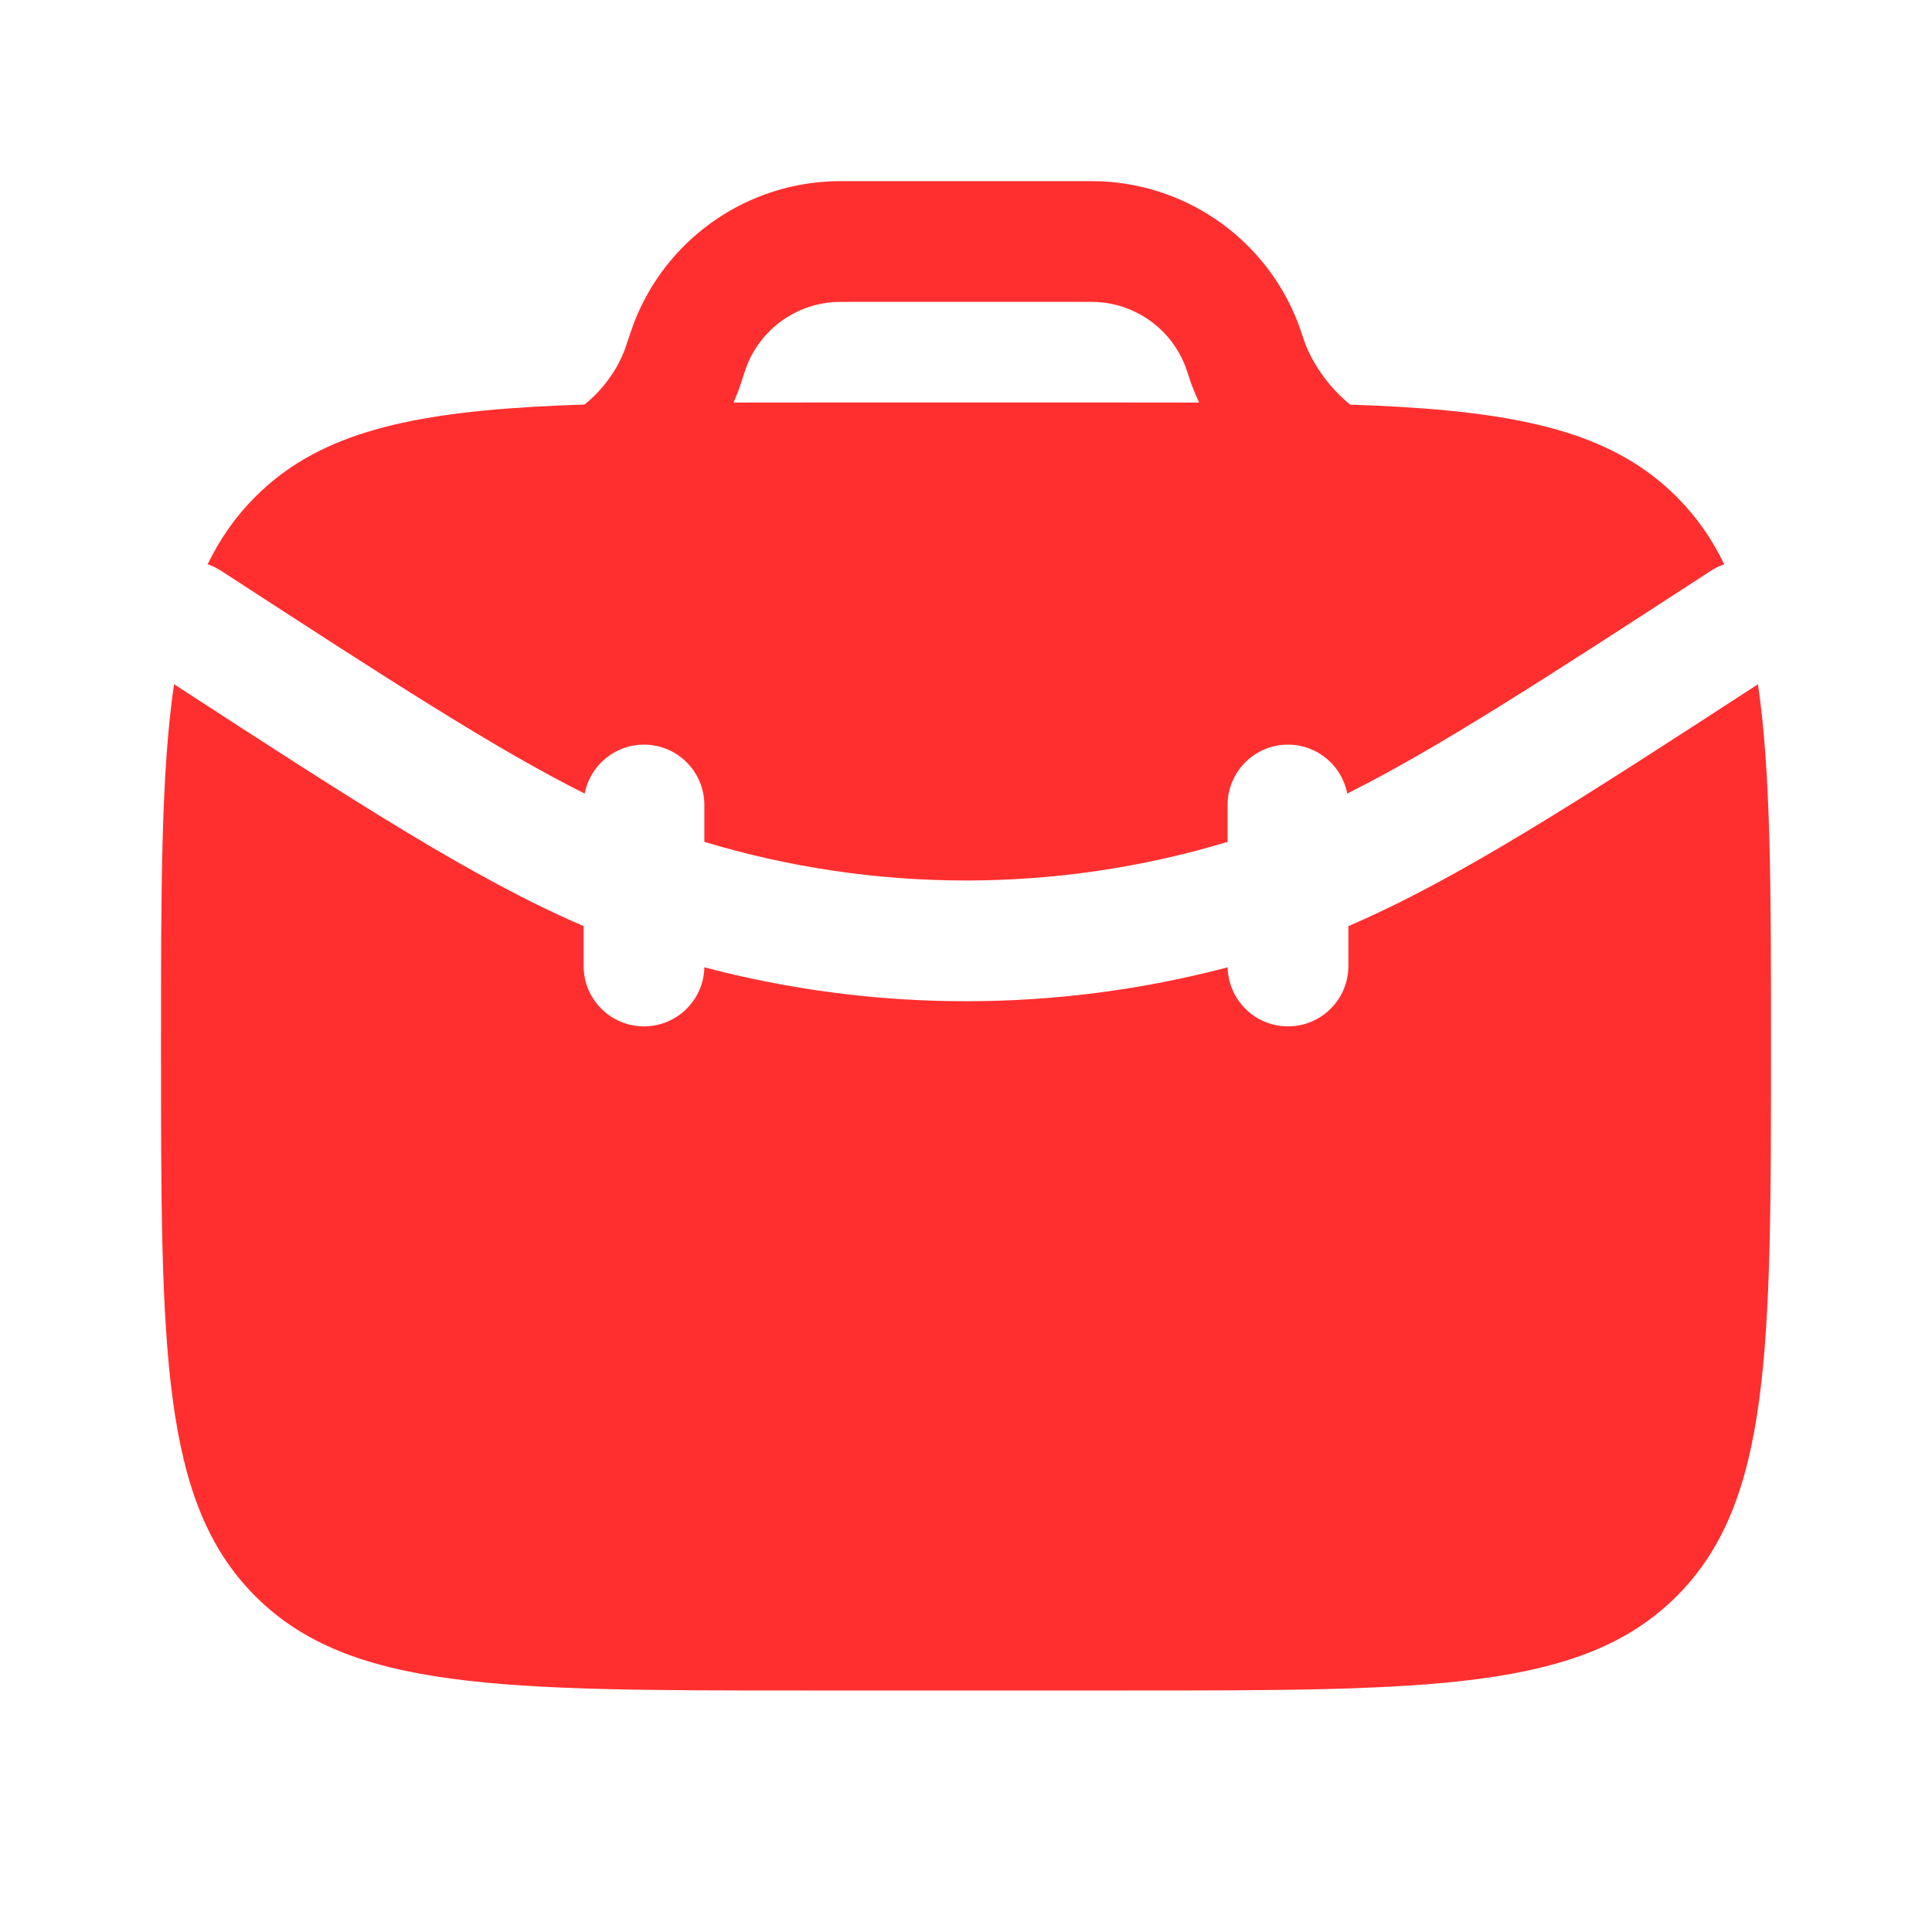 <?xml version="1.0" encoding="UTF-8"?> <svg xmlns="http://www.w3.org/2000/svg" width="60" height="60" viewBox="0 0 60 60" fill="none"><path d="M5.405 21.249C5 24.008 5 27.623 5 32.5C5 41.928 5 46.642 7.929 49.571C10.858 52.5 15.572 52.5 25 52.5H35C44.428 52.5 49.142 52.5 52.071 49.571C55 46.642 55 41.928 55 32.5C55 27.624 55 24.009 54.595 21.25C48.903 24.949 45.255 27.308 41.875 28.762V30C41.875 31.035 41.036 31.875 40 31.875C38.978 31.875 38.148 31.058 38.126 30.041C32.8 31.445 27.201 31.445 21.875 30.041C21.853 31.058 21.022 31.875 20 31.875C18.965 31.875 18.125 31.035 18.125 30V28.761C14.745 27.308 11.097 24.949 5.405 21.249Z" fill="#FF2F2F"></path><path fill-rule="evenodd" clip-rule="evenodd" d="M26.452 5.625H26.401C26.117 5.625 25.896 5.625 25.688 5.638C23.036 5.798 20.715 7.471 19.724 9.936C19.646 10.131 19.517 10.519 19.424 10.796L19.415 10.825C19.157 11.524 18.691 12.131 18.153 12.563C17.584 12.582 17.041 12.605 16.522 12.636C12.412 12.879 9.804 13.553 7.928 15.429C7.316 16.041 6.832 16.73 6.449 17.524C6.593 17.573 6.733 17.641 6.867 17.727C12.117 21.14 15.416 23.275 18.158 24.645C18.324 23.779 19.085 23.125 19.999 23.125C21.035 23.125 21.874 23.965 21.874 25V26.145C27.172 27.744 32.825 27.744 38.124 26.145V25C38.124 23.965 38.964 23.125 39.999 23.125C40.913 23.125 41.674 23.779 41.84 24.645C44.581 23.275 47.88 21.141 53.132 17.727C53.265 17.641 53.405 17.573 53.548 17.524C53.166 16.73 52.681 16.041 52.07 15.429C50.194 13.553 47.586 12.879 43.476 12.636C42.983 12.607 42.468 12.584 41.931 12.566C41.897 12.539 41.863 12.51 41.829 12.481C41.227 11.961 40.757 11.275 40.52 10.632L40.512 10.609C40.422 10.339 40.352 10.13 40.274 9.936C39.284 7.471 36.962 5.798 34.311 5.638C34.102 5.625 33.881 5.625 33.597 5.625H26.452ZM37.043 12.039L37.032 12.012L37.019 11.982L37.008 11.952L36.999 11.927L36.994 11.915L36.984 11.884L36.974 11.856L36.969 11.84L36.962 11.82L36.956 11.802L36.952 11.788C36.854 11.493 36.824 11.405 36.795 11.334C36.345 10.214 35.289 9.454 34.084 9.381C34.004 9.376 33.905 9.375 33.547 9.375H26.452C26.094 9.375 25.995 9.376 25.914 9.381C24.709 9.454 23.654 10.214 23.204 11.334L23.197 11.351L23.177 11.406C23.161 11.453 23.14 11.511 23.117 11.579C23.076 11.7 23.029 11.839 22.983 11.98L22.978 11.994L22.972 12.012L22.965 12.033L22.96 12.049L22.951 12.077L22.94 12.107L22.936 12.12L22.927 12.145L22.915 12.175L22.903 12.205L22.892 12.23L22.891 12.233C22.856 12.323 22.819 12.412 22.78 12.502C23.489 12.5 24.228 12.5 24.999 12.5H34.999C35.778 12.5 36.524 12.5 37.24 12.502C37.169 12.349 37.103 12.195 37.043 12.039Z" fill="#FF2F2F"></path></svg> 